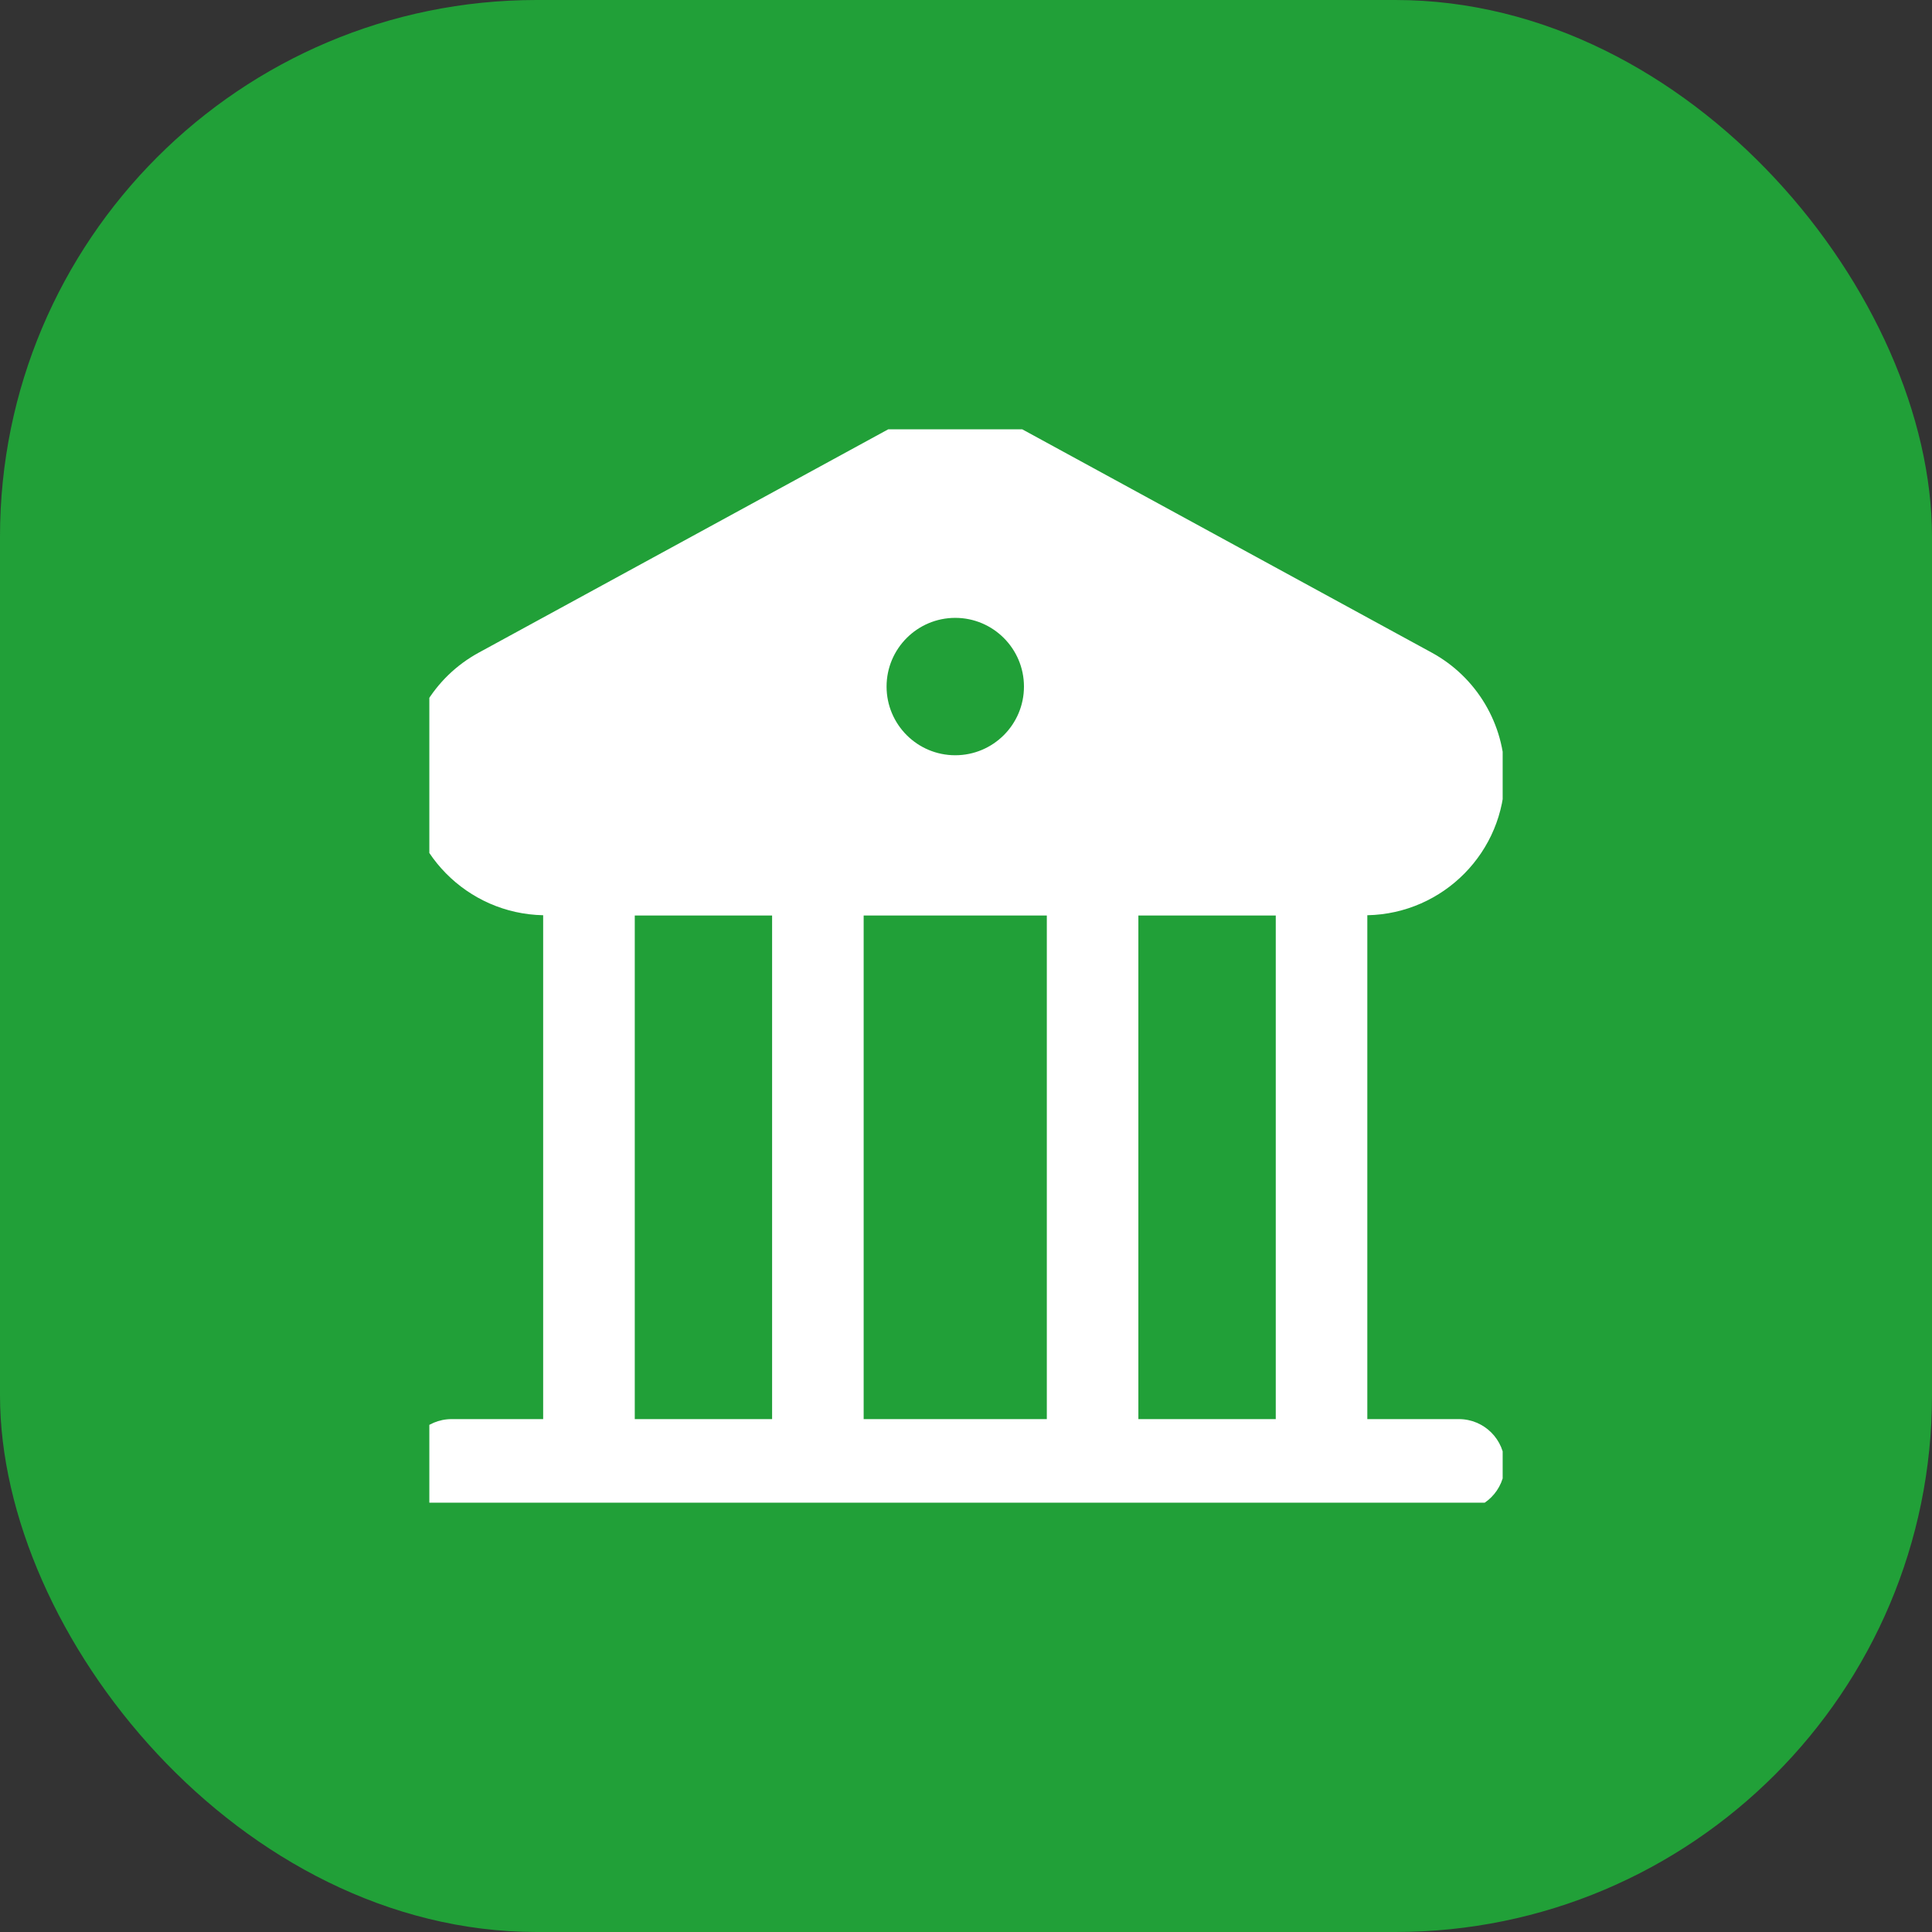 <?xml version="1.0" encoding="UTF-8"?> <svg xmlns="http://www.w3.org/2000/svg" width="36" height="36" viewBox="0 0 36 36" fill="none"><rect x="0" y="0" width="36" height="36" fill="#333333" stroke="none"/><rect width="36" height="36" rx="10" fill="#21A038"></rect><g clip-path="url(#clip0_361_1926)"><path d="M27.184 26.443H25.478V17.054C26.894 17.027 28.038 15.872 28.038 14.451C28.038 13.495 27.516 12.618 26.679 12.161L19.025 7.987C18.258 7.569 17.342 7.569 16.574 7.987L8.921 12.161C8.082 12.618 7.562 13.495 7.562 14.451C7.562 15.872 8.706 17.026 10.121 17.054V26.443H8.415C7.944 26.443 7.562 26.824 7.562 27.296C7.562 27.768 7.944 28.149 8.415 28.149H27.184C27.655 28.149 28.038 27.768 28.038 27.296C28.038 26.824 27.655 26.443 27.184 26.443ZM21.212 17.059H23.772V26.443H21.212V17.059ZM19.506 26.443H16.093V17.059H19.506V26.443ZM17.8 11.513C18.506 11.513 19.08 12.087 19.08 12.793C19.08 13.5 18.506 14.073 17.8 14.073C17.093 14.073 16.52 13.5 16.52 12.793C16.52 12.087 17.093 11.513 17.8 11.513ZM11.828 17.059H14.387V26.443H11.828V17.059Z" fill="white"></path></g><defs><clipPath id="clip0_361_1926"><rect width="20" height="20" fill="white" transform="translate(8 8)"></rect></clipPath></defs></svg> 